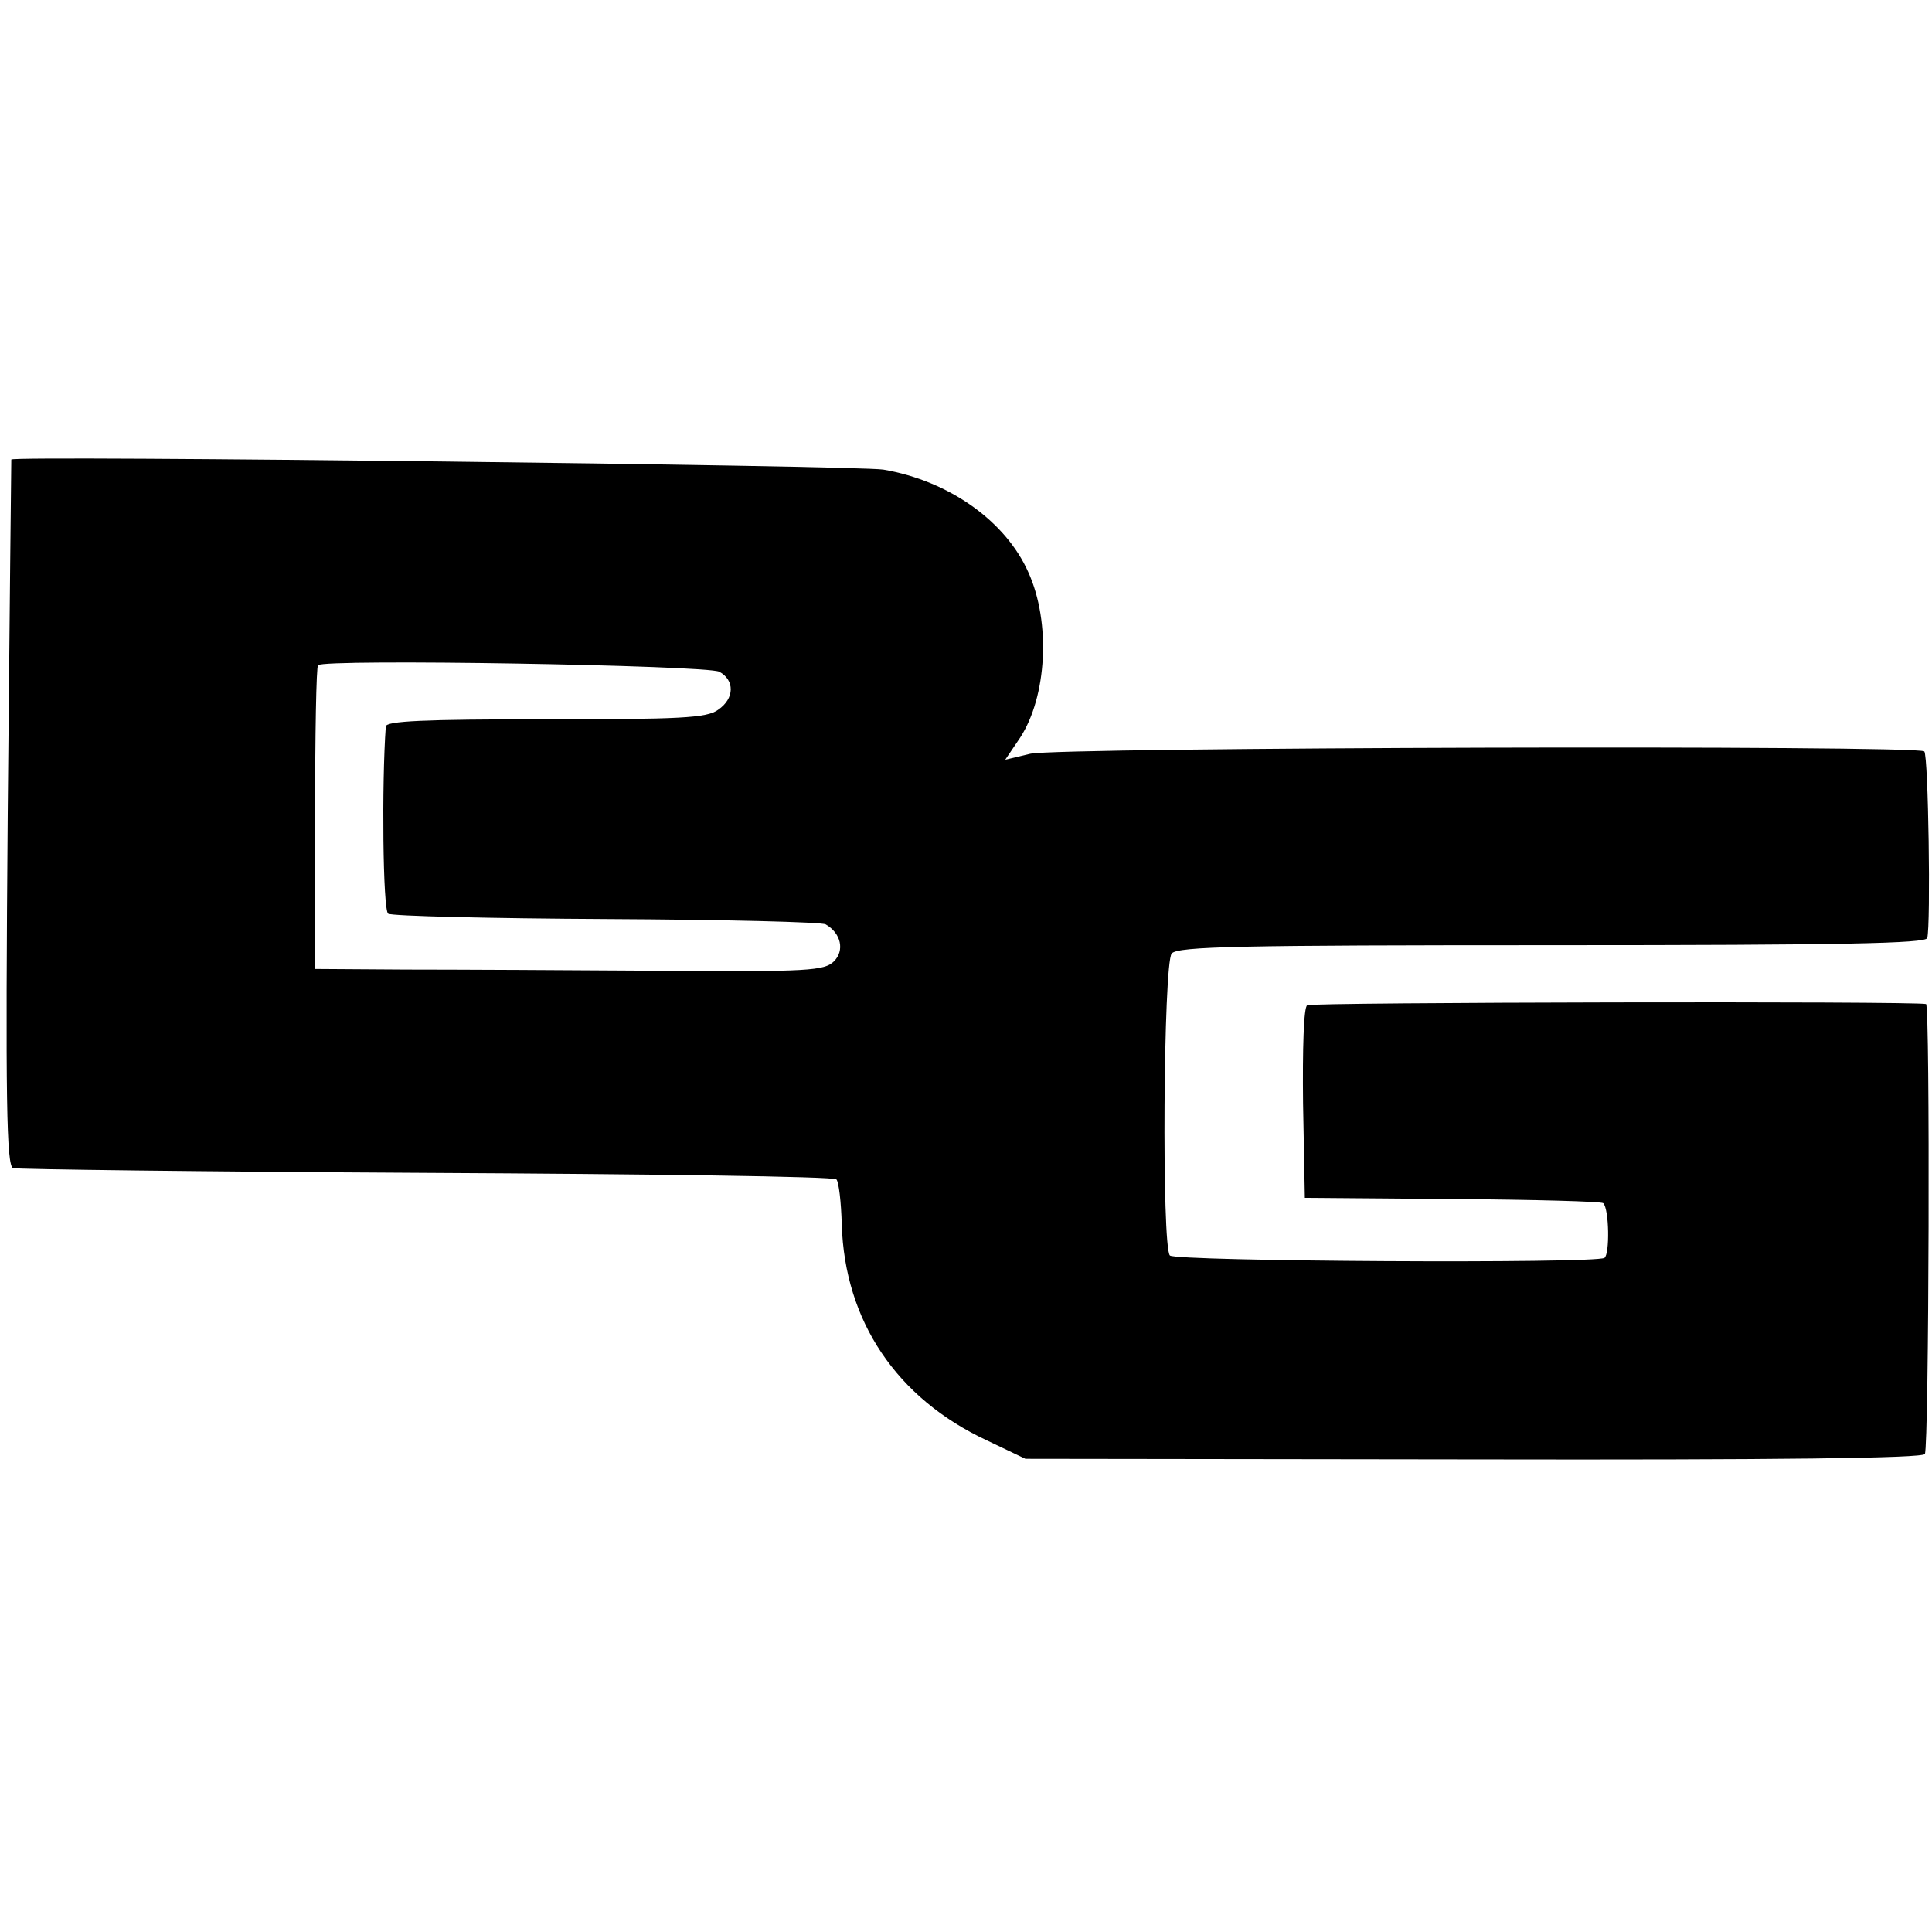 <?xml version="1.0" standalone="no"?>
<!DOCTYPE svg PUBLIC "-//W3C//DTD SVG 20010904//EN"
 "http://www.w3.org/TR/2001/REC-SVG-20010904/DTD/svg10.dtd">
<svg version="1.0" xmlns="http://www.w3.org/2000/svg"
 width="325pt" height="325pt" viewBox="0 0 325 325"
 preserveAspectRatio="xMidYMid meet">
<g transform="translate(0,325) scale(0.1,-0.1)"
fill="#000000" stroke="none">
<path d="M19 2477 c0 -1 -3 -269 -6 -595 -4 -485 -2 -593 9 -597 7 -2 320 -6
695 -8 376 -2 686 -6 690 -11 4 -4 8 -38 9 -76 5 -162 92 -292 244 -363 l65
-31 753 -1 c516 -1 755 2 760 9 7 13 9 755 2 757 -21 5 -1034 3 -1041 -2 -6
-3 -8 -74 -7 -165 l3 -159 249 -2 c136 -1 250 -4 253 -7 10 -10 11 -86 2 -92
-16 -10 -721 -6 -731 4 -14 14 -11 491 3 508 10 12 116 14 639 14 494 0 629 3
632 12 6 22 2 307 -5 314 -11 11 -1457 7 -1504 -4 l-42 -10 25 37 c45 69 52
194 14 278 -38 86 -133 154 -244 173 -42 7 -1464 24 -1467 17z m1191 -357 c26
-14 26 -45 -2 -64 -19 -14 -64 -16 -290 -16 -207 0 -268 -3 -269 -12 -7 -95
-5 -310 4 -315 6 -4 172 -8 369 -9 196 -1 361 -5 367 -9 26 -15 32 -44 14 -62
-16 -16 -42 -18 -293 -16 -151 1 -344 2 -427 2 l-153 1 0 253 c0 140 2 256 5
258 10 11 654 0 675 -11z"/>
</g>
</svg>
